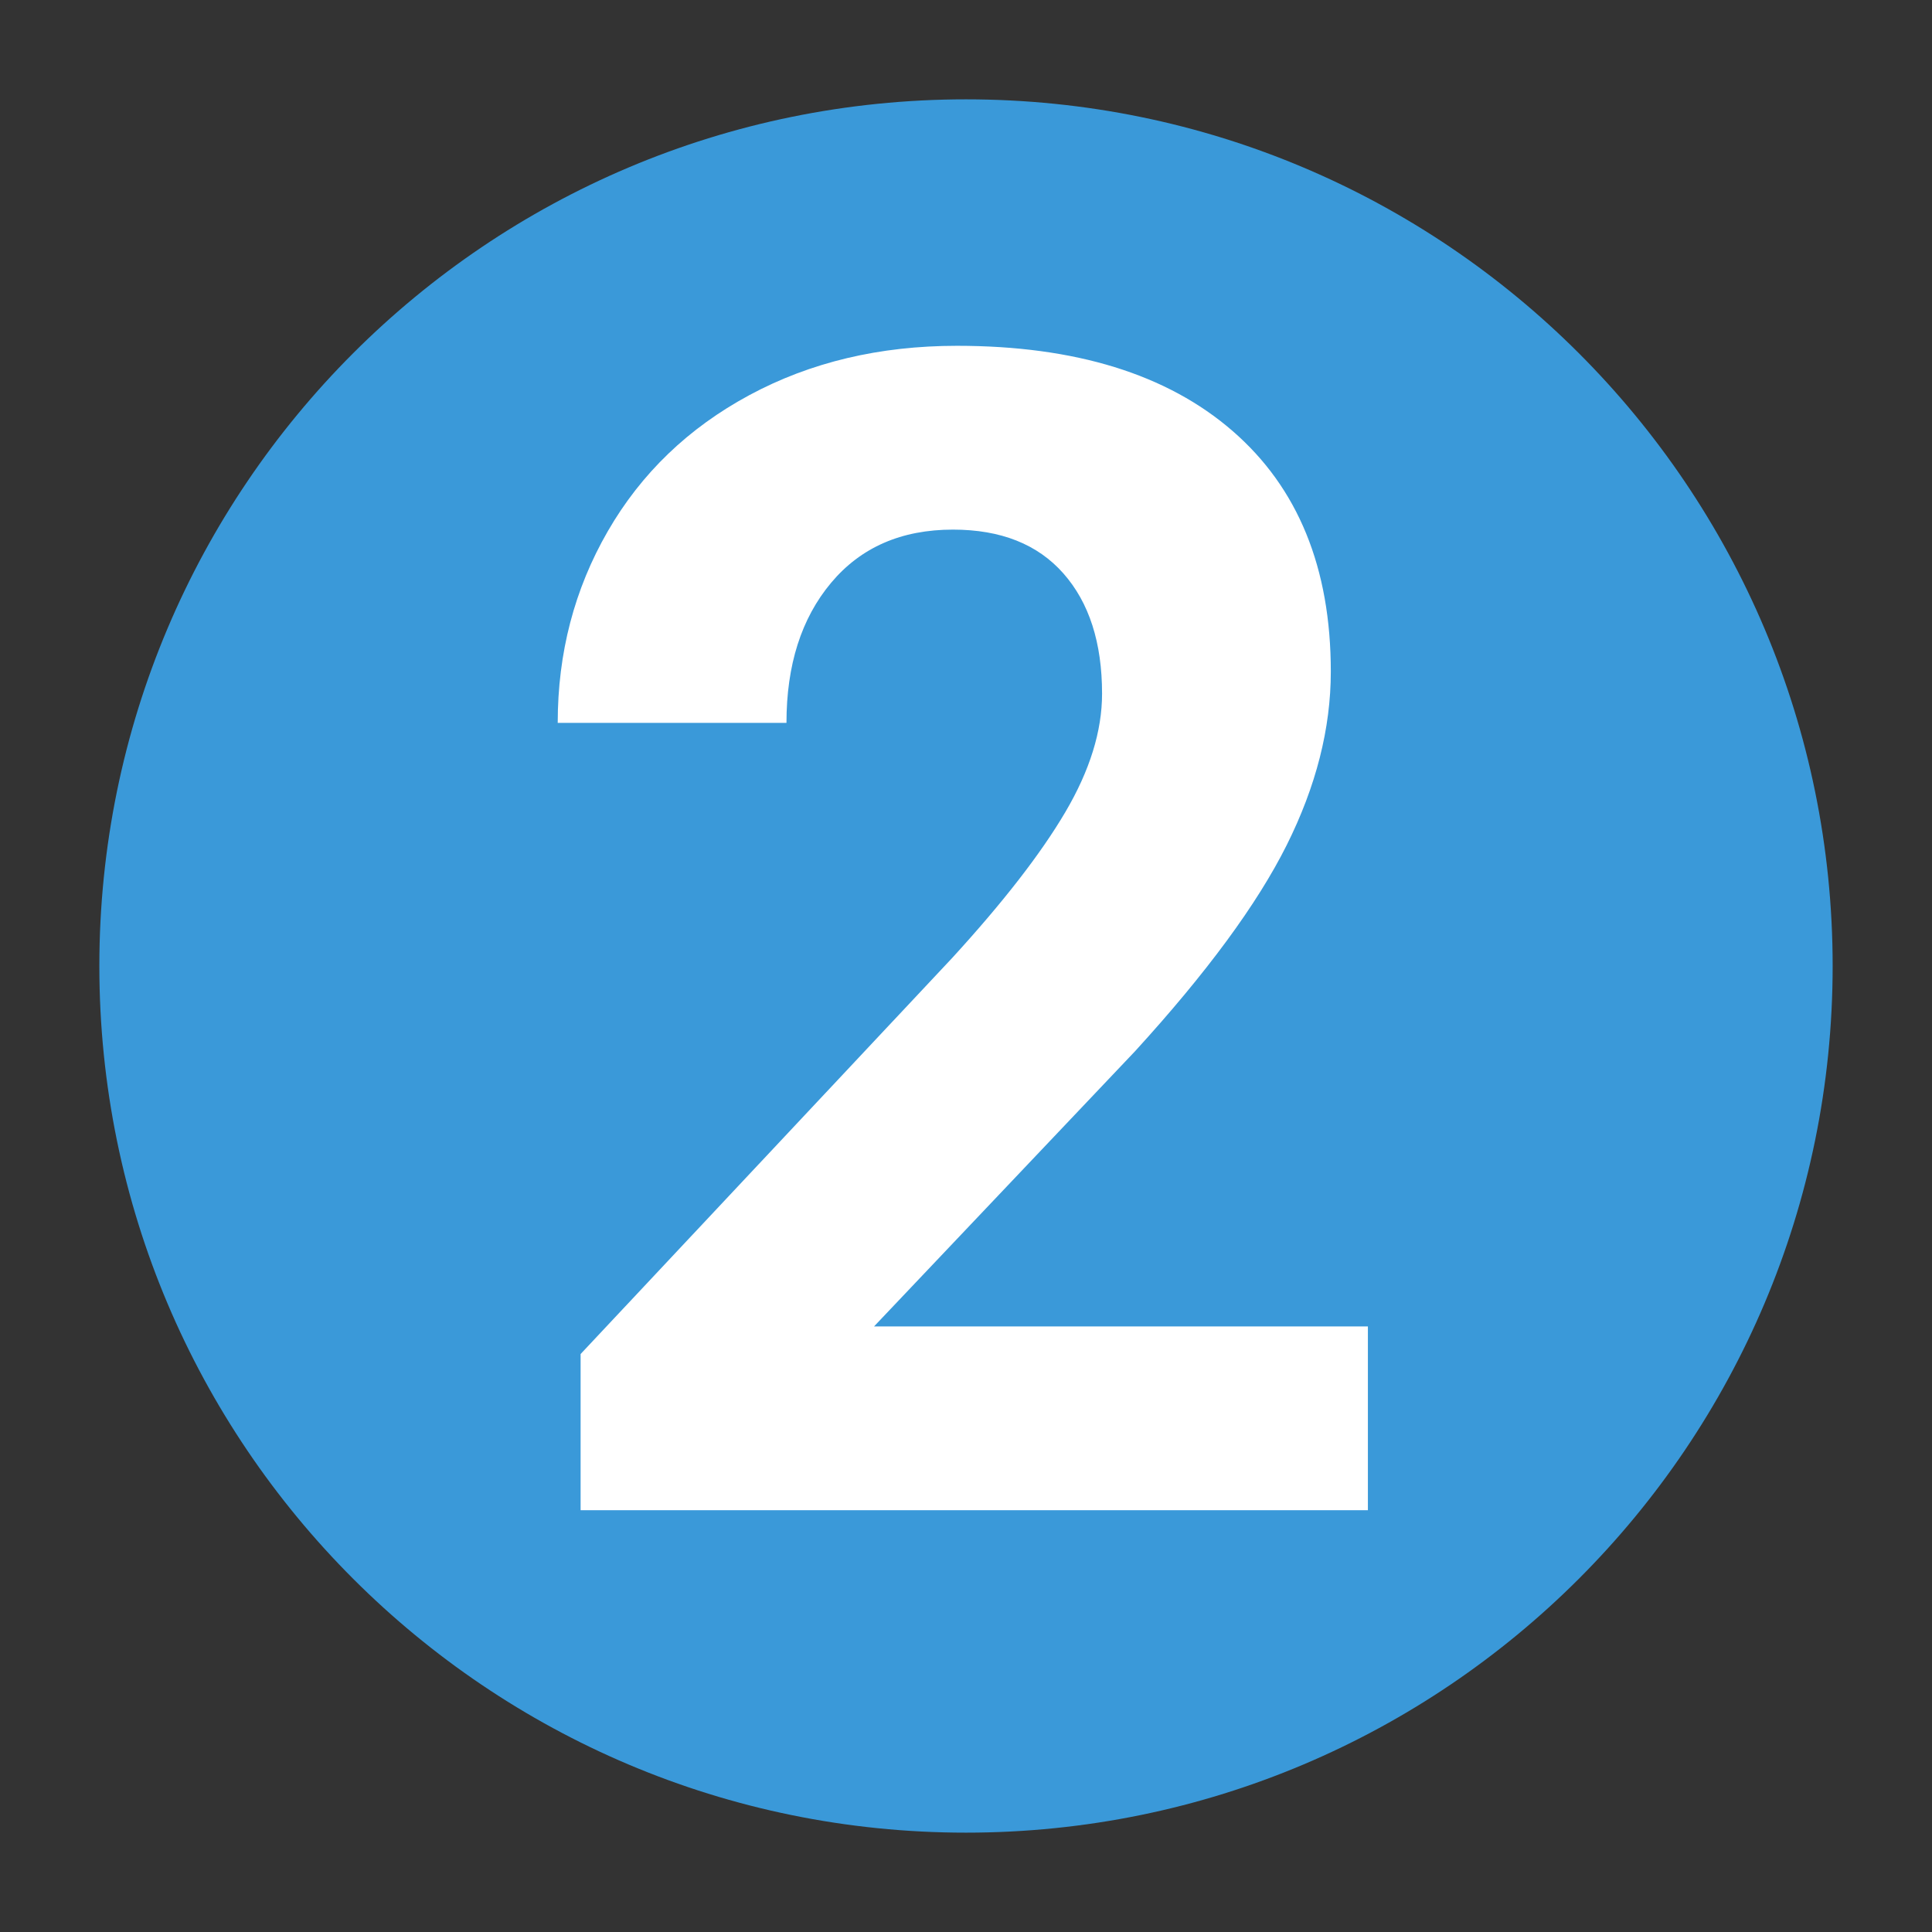 <?xml version="1.0"?>
<svg xmlns="http://www.w3.org/2000/svg" xmlns:xlink="http://www.w3.org/1999/xlink" width="1080" zoomAndPan="magnify" viewBox="0 0 810 810" height="1080" preserveAspectRatio="xMidYMid meet" version="1.0">
  <rect x="0" y="0" width="810" height="810" fill="#333333" stroke="none"/>
  <defs>
    <g/>
    <clipPath id="8044a205d4">
      <path d="M 41.652 41.652 L 768.348 41.652 L 768.348 768.348 L 41.652 768.348 Z M 41.652 41.652 " clip-rule="nonzero"/>
    </clipPath>
    <clipPath id="1cf29898d1">
      <path d="M 405 41.652 C 204.328 41.652 41.652 204.328 41.652 405 C 41.652 605.672 204.328 768.348 405 768.348 C 605.672 768.348 768.348 605.672 768.348 405 C 768.348 204.328 605.672 41.652 405 41.652 Z M 405 41.652 " clip-rule="nonzero"/>
    </clipPath>
  </defs>
  <g clip-path="url(#8044a205d4)">
    <g clip-path="url(#1cf29898d1)">
      <path fill="#3a99d9" d="M 41.652 41.652 L 768.348 41.652 L 768.348 768.348 L 41.652 768.348 Z M 41.652 41.652 " fill-opacity="1" fill-rule="nonzero"/>
    </g>
  </g>
  <g fill="#ffffff" fill-opacity="1">
    <g transform="translate(210.669, 633.168)">
      <g>
        <path d="M 362.828 0 L 32.75 0 L 32.75 -65.484 L 188.531 -231.531 C 209.914 -254.895 225.734 -275.285 235.984 -292.703 C 246.242 -310.129 251.375 -326.672 251.375 -342.328 C 251.375 -363.711 245.969 -380.523 235.156 -392.766 C 224.352 -405.004 208.922 -411.125 188.859 -411.125 C 167.242 -411.125 150.207 -403.68 137.75 -388.797 C 125.289 -373.91 119.062 -354.344 119.062 -330.094 L 23.156 -330.094 C 23.156 -359.414 30.156 -386.203 44.156 -410.453 C 58.156 -434.711 77.941 -453.734 103.516 -467.516 C 129.098 -481.297 158.098 -488.188 190.516 -488.188 C 240.129 -488.188 278.66 -476.281 306.109 -452.469 C 333.555 -428.656 347.281 -395.031 347.281 -351.594 C 347.281 -327.77 341.109 -303.508 328.766 -278.812 C 316.422 -254.125 295.254 -225.352 265.266 -192.5 L 155.781 -77.062 L 362.828 -77.062 Z M 362.828 0 "/>
      </g>
    </g>
  </g>
</svg>
